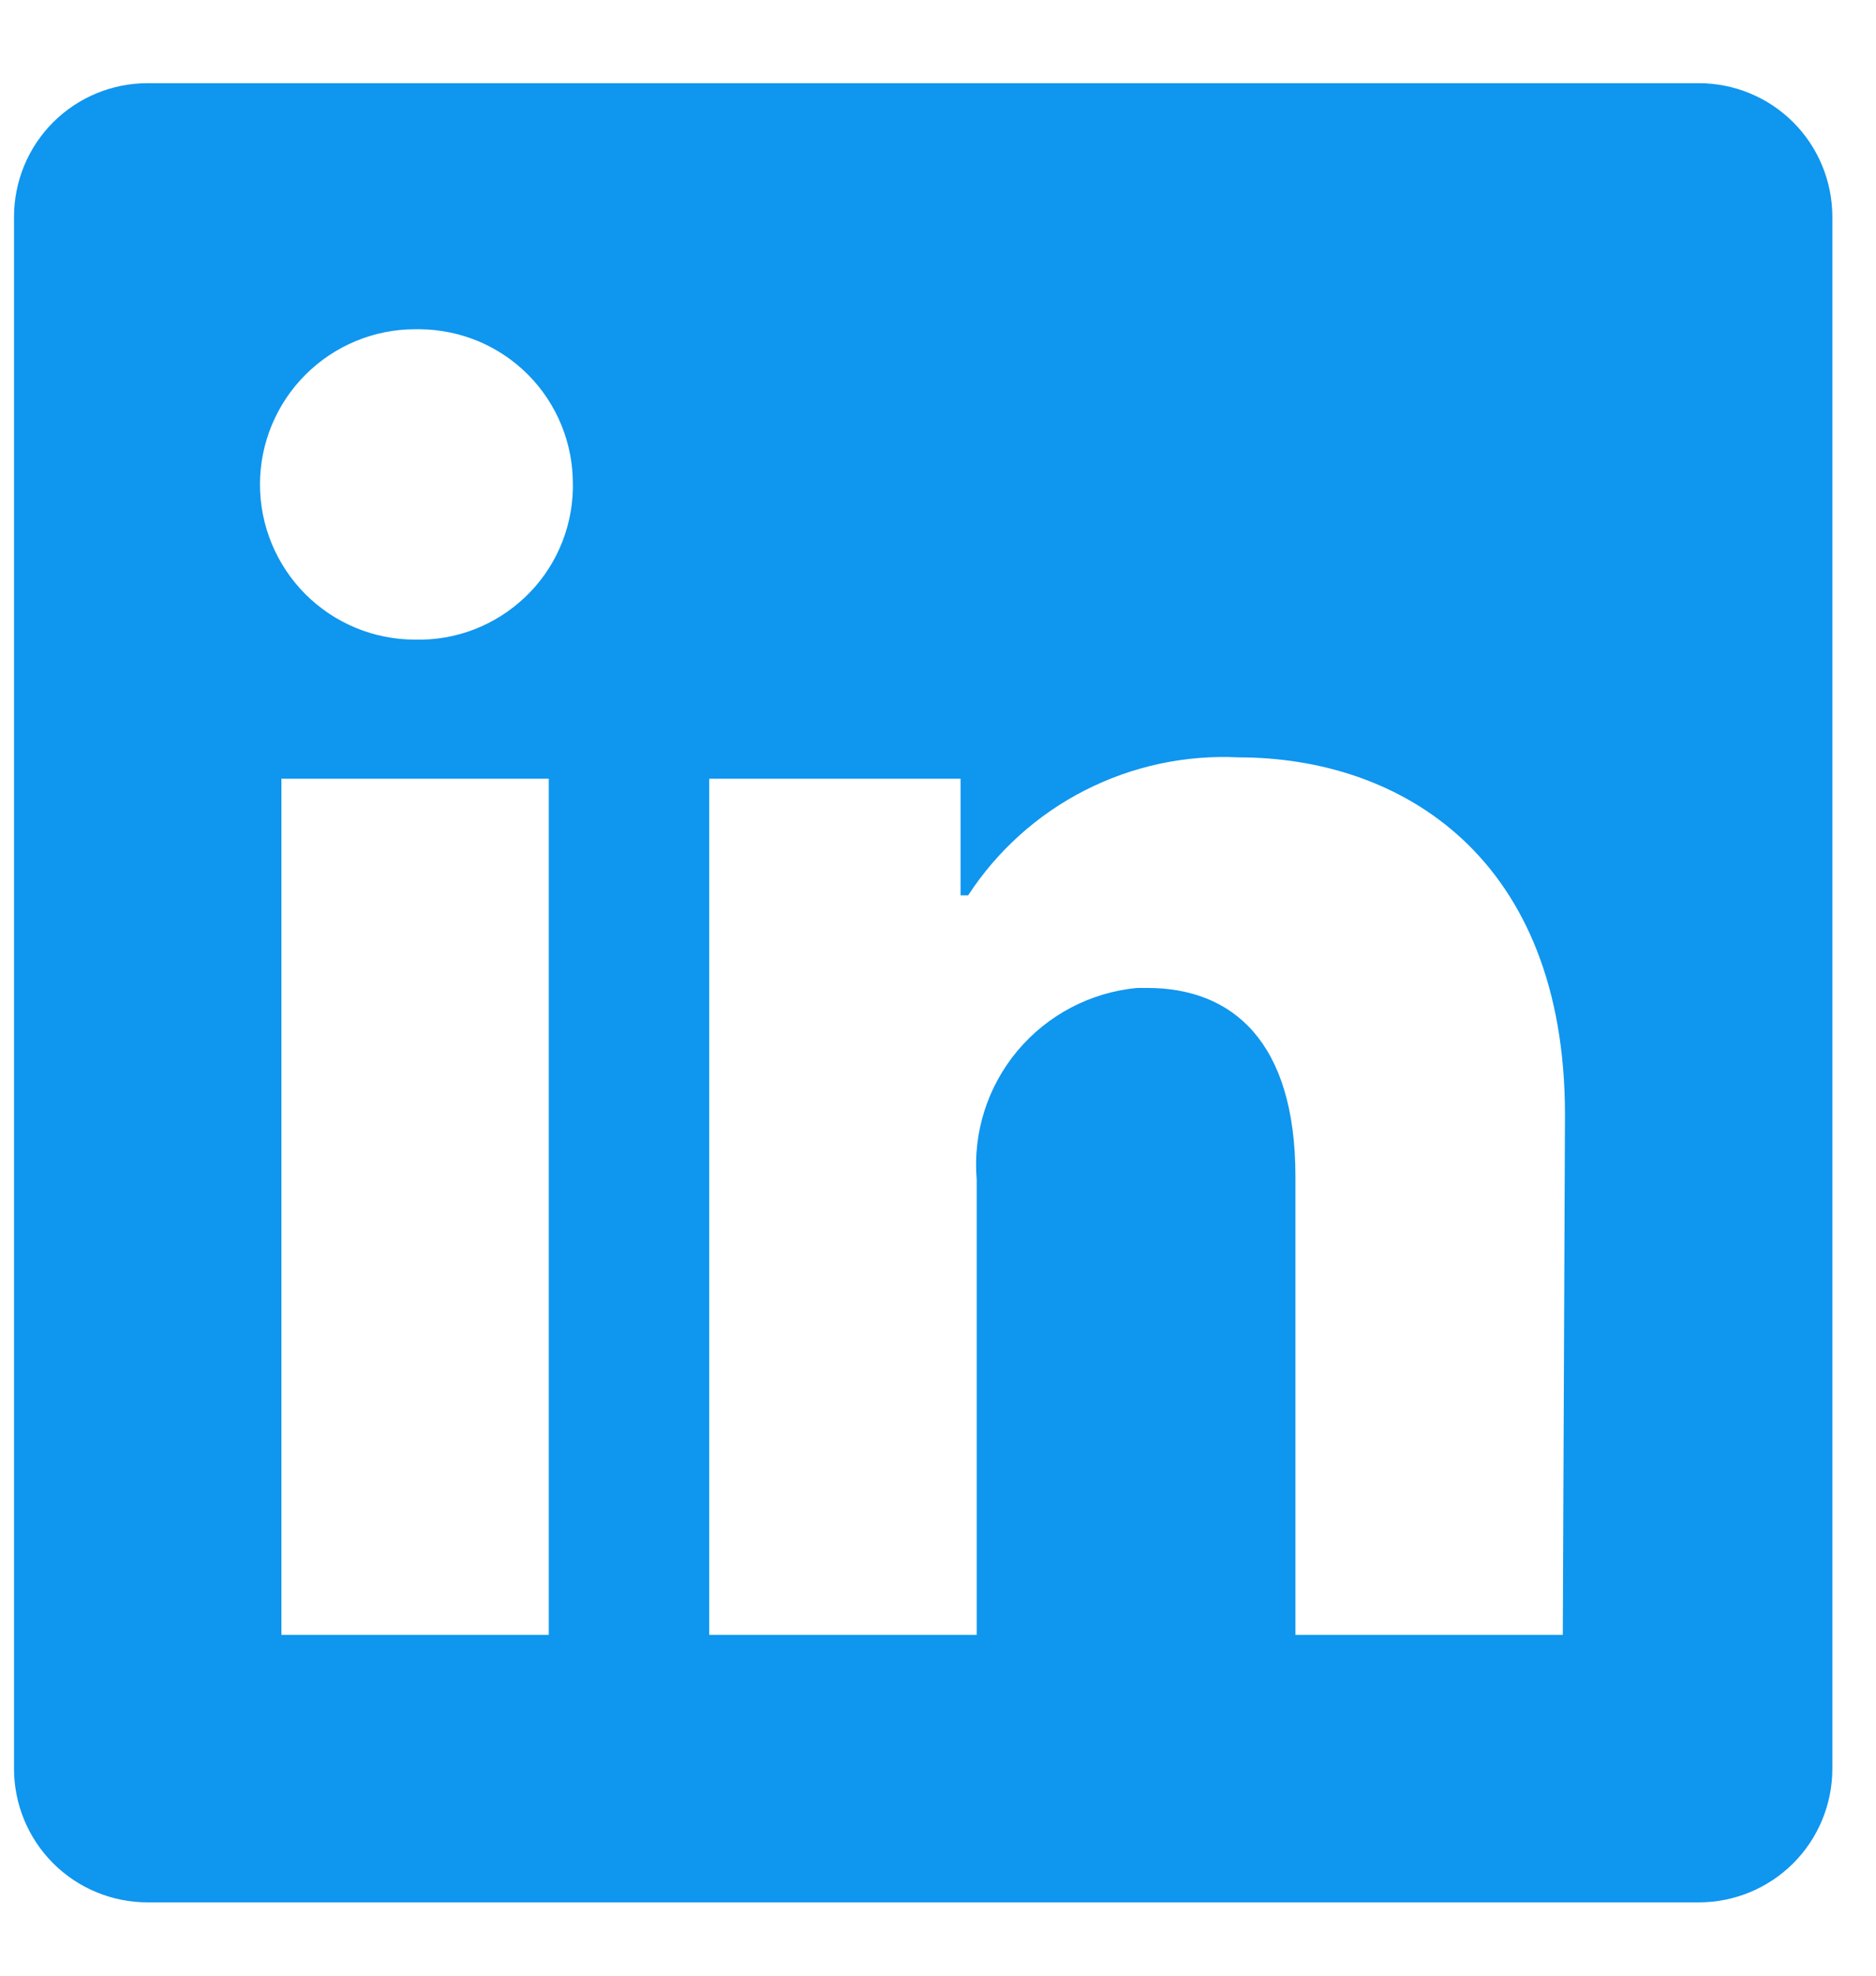 <svg xmlns="http://www.w3.org/2000/svg" width="19" height="20" viewBox="0 0 19 20" fill="none"><path d="M18.558 2.196V17.904C18.558 18.263 18.416 18.608 18.162 18.862C17.908 19.116 17.563 19.258 17.204 19.258H1.496C1.137 19.258 0.792 19.116 0.538 18.862C0.284 18.608 0.142 18.263 0.142 17.904L0.142 2.196C0.142 1.837 0.284 1.492 0.538 1.238C0.792 0.984 1.137 0.842 1.496 0.842L17.204 0.842C17.563 0.842 17.908 0.984 18.162 1.238C18.416 1.492 18.558 1.837 18.558 2.196ZM5.558 7.883H2.85L2.85 16.55H5.558V7.883ZM5.802 4.904C5.803 4.699 5.764 4.496 5.687 4.306C5.61 4.117 5.497 3.944 5.353 3.798C5.209 3.652 5.038 3.536 4.849 3.456C4.66 3.377 4.458 3.335 4.253 3.333H4.204C3.787 3.333 3.388 3.499 3.093 3.794C2.799 4.088 2.633 4.488 2.633 4.904C2.633 5.321 2.799 5.72 3.093 6.015C3.388 6.31 3.787 6.475 4.204 6.475C4.409 6.48 4.613 6.445 4.804 6.371C4.995 6.297 5.17 6.186 5.318 6.045C5.467 5.904 5.586 5.735 5.669 5.547C5.752 5.36 5.797 5.158 5.802 4.953V4.904ZM15.85 11.285C15.85 8.68 14.192 7.667 12.546 7.667C12.007 7.64 11.47 7.755 10.989 8C10.508 8.245 10.1 8.612 9.805 9.064H9.729V7.883H7.183V16.55H9.892V11.941C9.852 11.468 10.001 11 10.305 10.637C10.61 10.274 11.045 10.045 11.517 10.001H11.62C12.481 10.001 13.12 10.543 13.12 11.908V16.55H15.828L15.85 11.285Z" fill="#0F96EF"></path></svg>